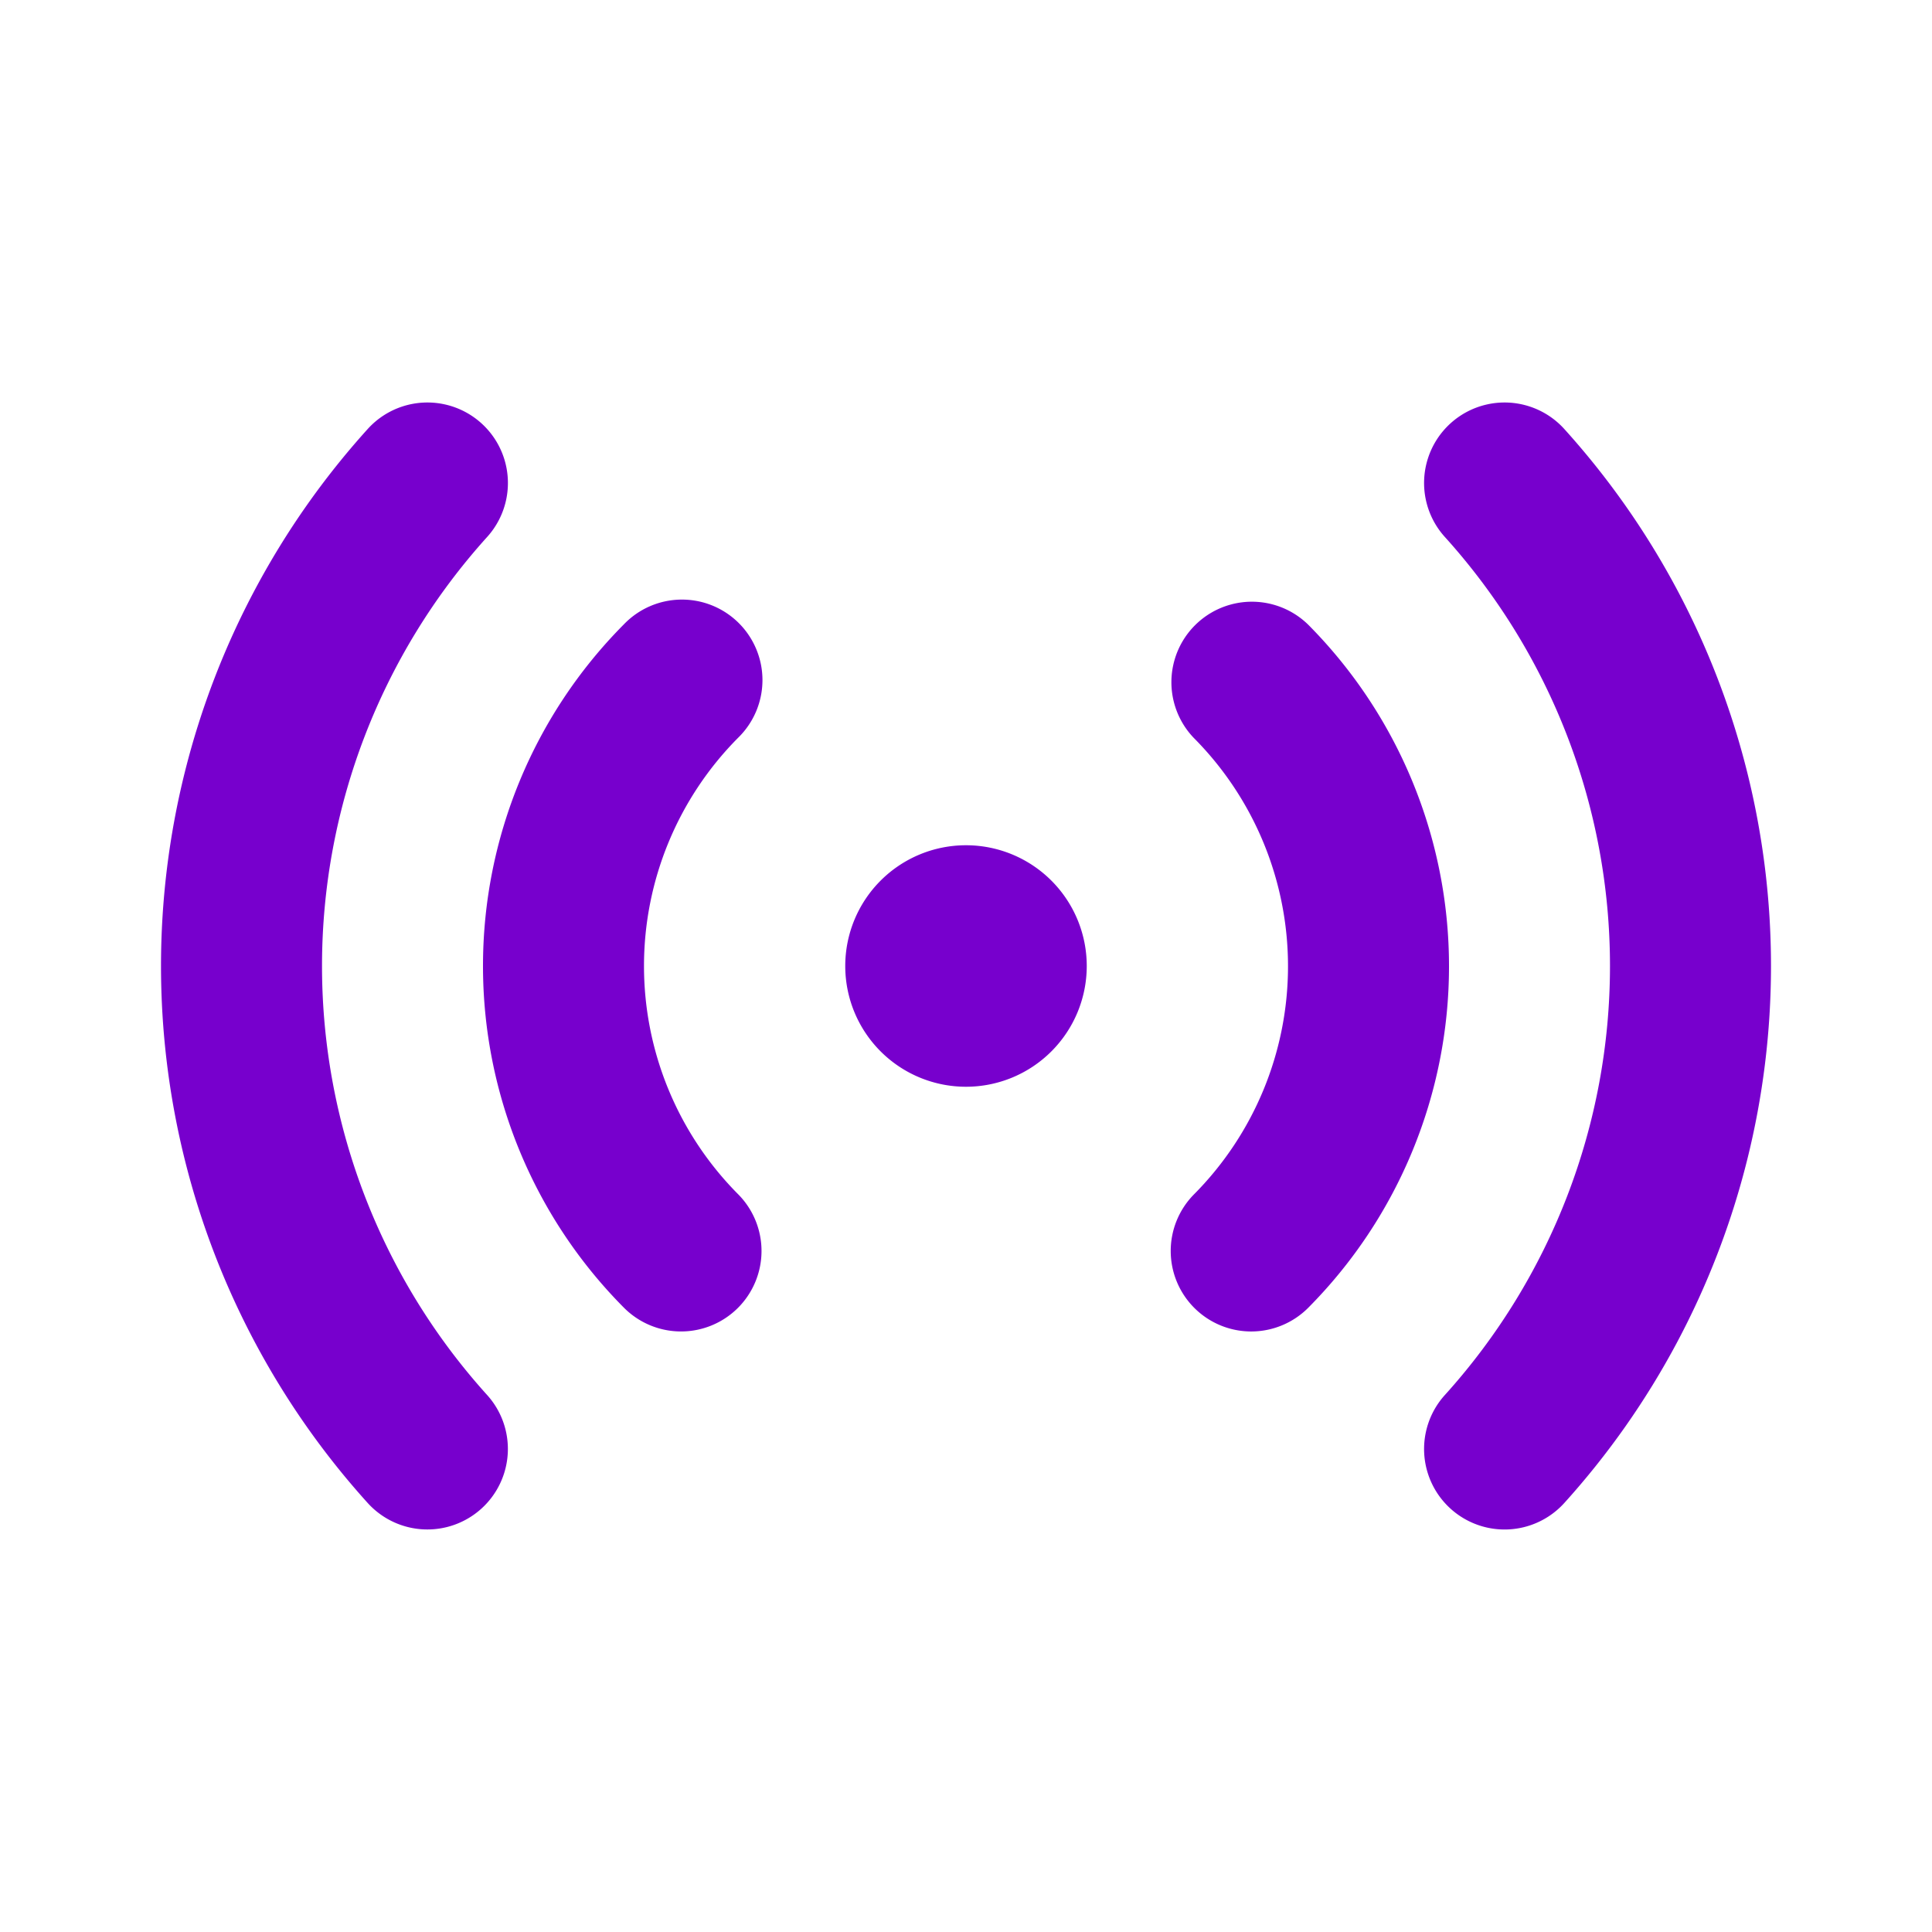 <?xml version="1.0" encoding="UTF-8"?> <svg xmlns="http://www.w3.org/2000/svg" xmlns:xlink="http://www.w3.org/1999/xlink" xmlns:svgjs="http://svgjs.dev/svgjs" id="Layer" height="300" viewBox="0 0 24 24" width="300" version="1.1"><g width="100%" height="100%" transform="matrix(1,0,0,1,0,0)"><path id="signal-stream" d="m15.54 16.54a1 1 0 0 1 -.711-1.7 4.022 4.022 0 0 0 0-5.674 1 1 0 0 1 1.422-1.406 6.021 6.021 0 0 1 0 8.486 1 1 0 0 1 -.711.294zm-6.377-.289a1 1 0 0 0 .008-1.414 4.022 4.022 0 0 1 0-5.674 1 1 0 1 0 -1.422-1.406 6.021 6.021 0 0 0 0 8.486 1 1 0 0 0 1.414.008zm10.269 2.42a9.949 9.949 0 0 0 0-13.342 1 1 0 0 0 -1.483 1.342 7.949 7.949 0 0 1 0 10.658 1 1 0 0 0 1.483 1.342zm-13.452.07a1 1 0 0 0 .071-1.412 7.949 7.949 0 0 1 0-10.658 1 1 0 0 0 -1.483-1.342 9.949 9.949 0 0 0 0 13.342 1 1 0 0 0 1.412.07zm6.02-8.241a1.5 1.5 0 1 0 1.5 1.5 1.5 1.5 0 0 0 -1.5-1.5z" fill="#7700cd" fill-opacity="1" data-original-color="#000000ff" stroke="none" stroke-opacity="1"></path></g></svg> 